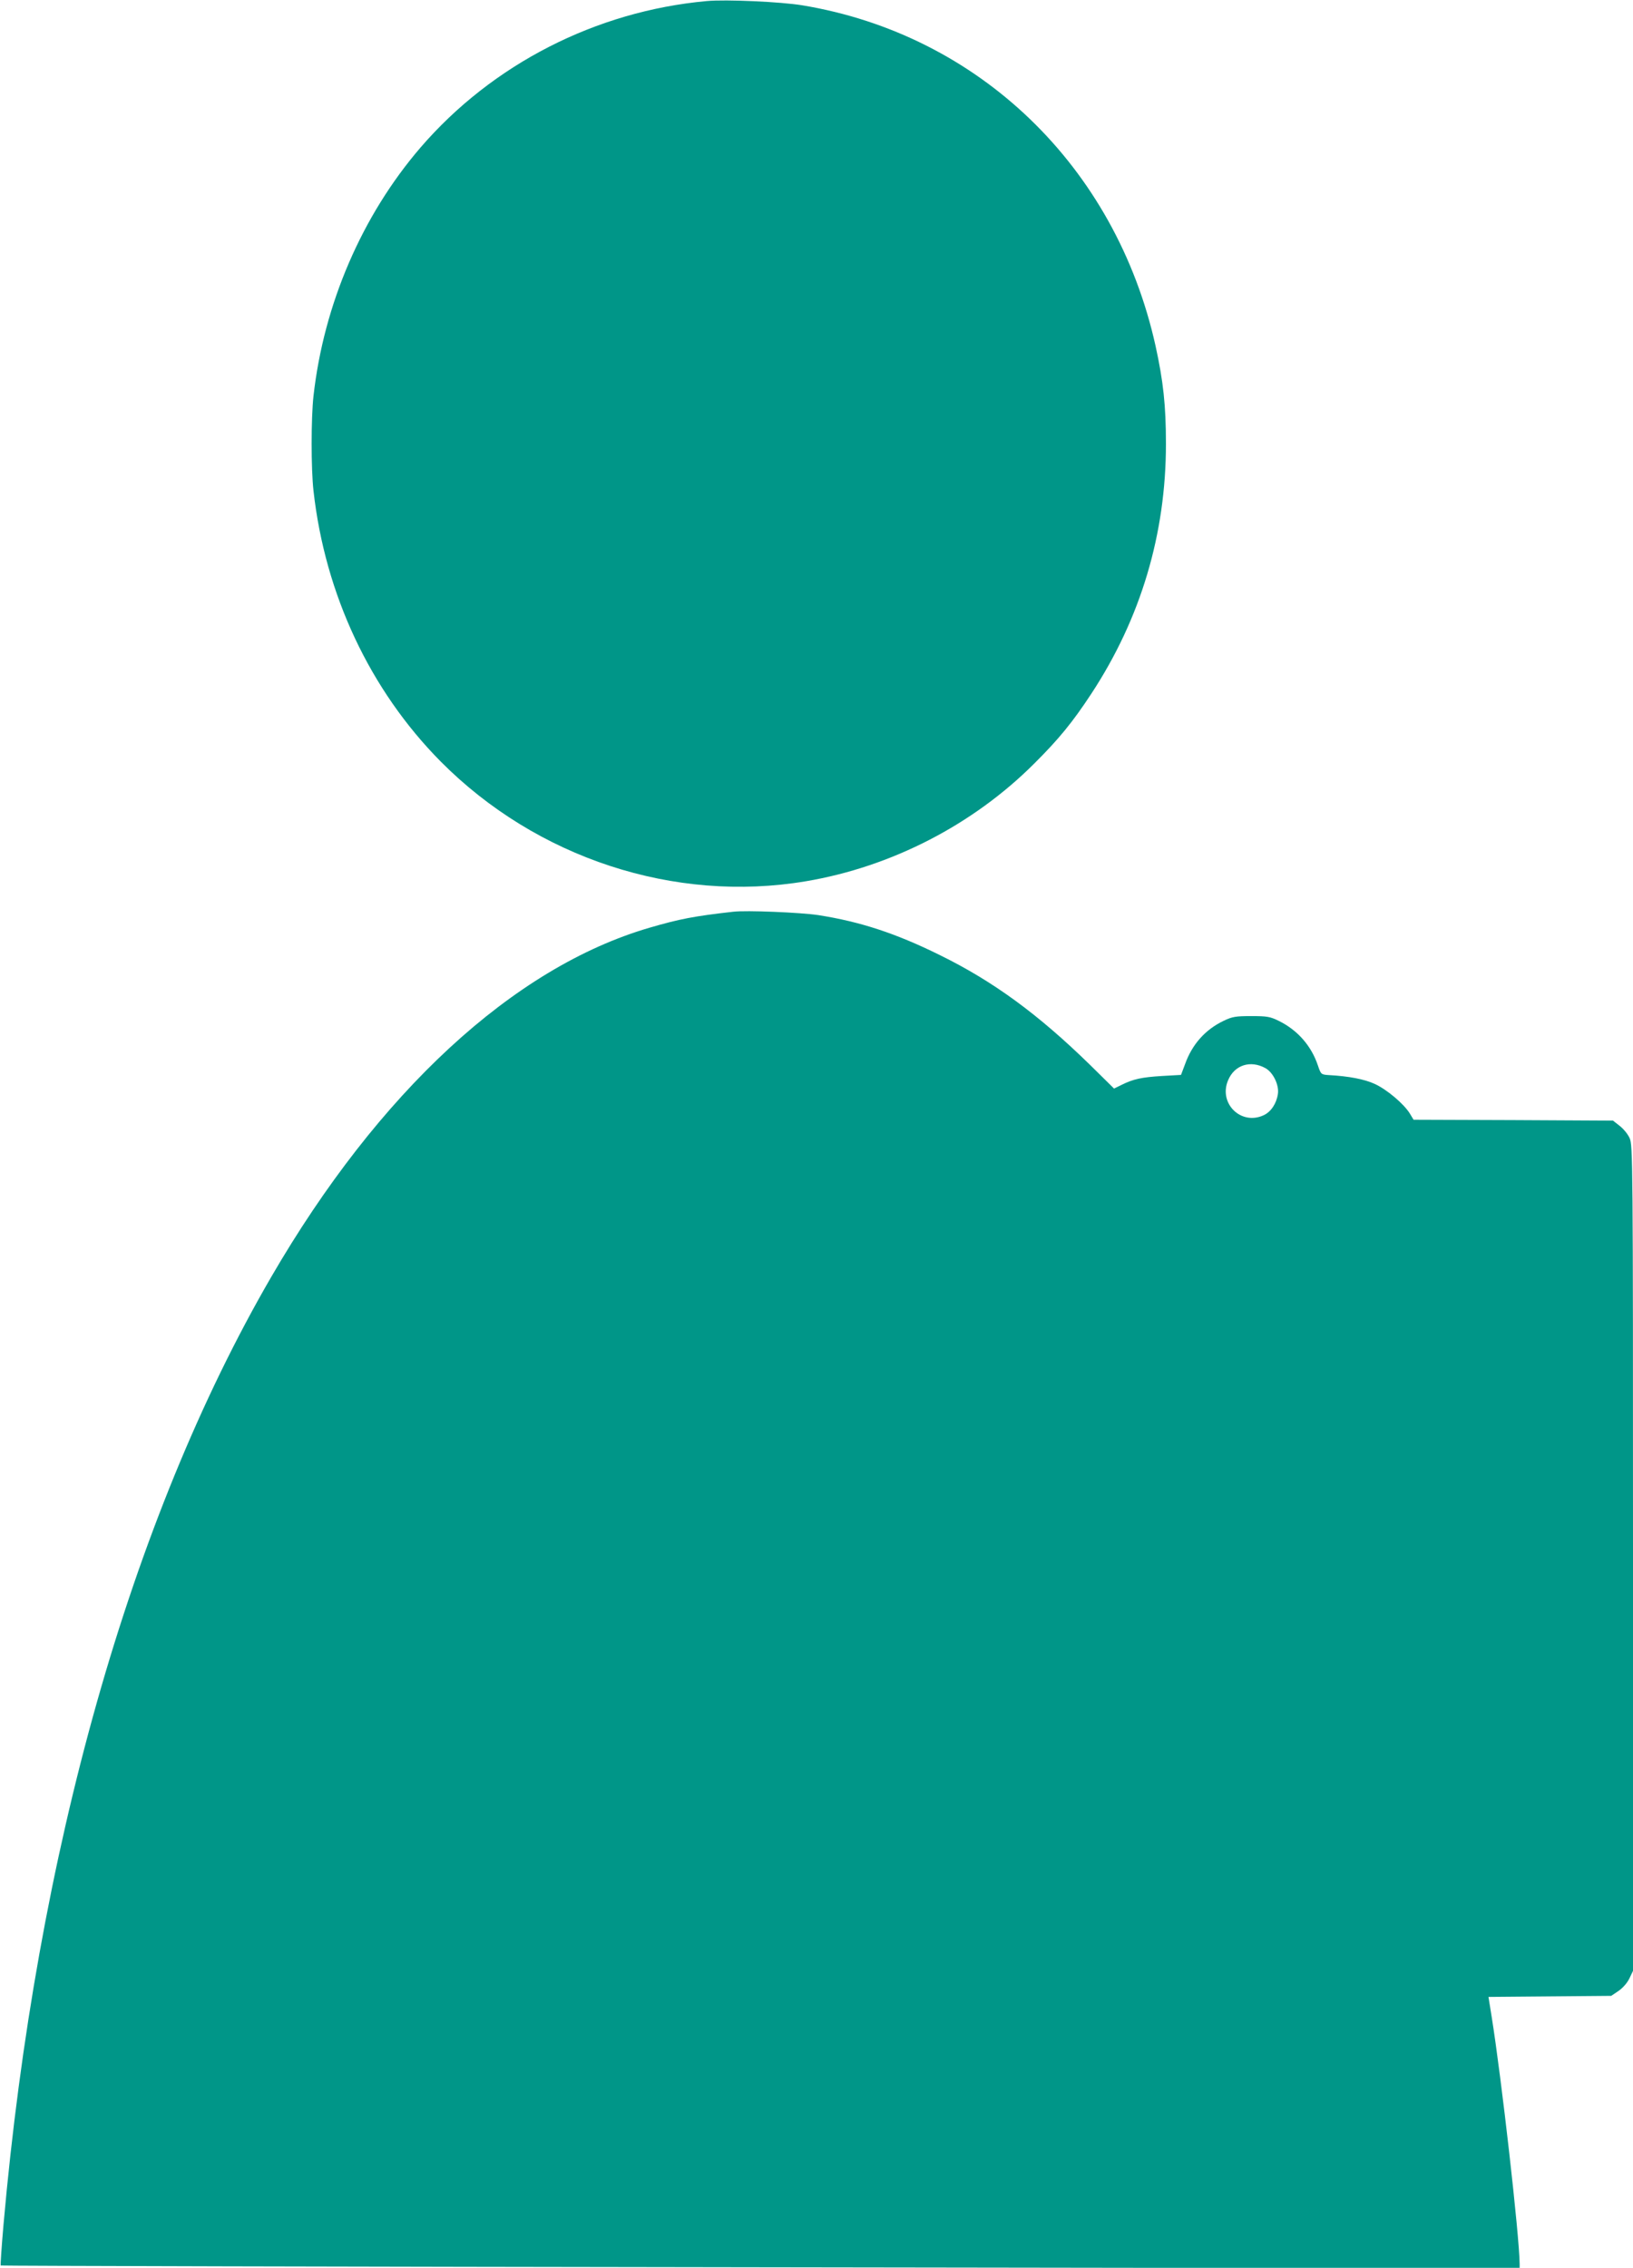 <?xml version="1.0" standalone="no"?>
<!DOCTYPE svg PUBLIC "-//W3C//DTD SVG 20010904//EN"
 "http://www.w3.org/TR/2001/REC-SVG-20010904/DTD/svg10.dtd">
<svg version="1.0" xmlns="http://www.w3.org/2000/svg"
 width="922pt" height="1280pt" viewBox="0 0 922 1280"
 preserveAspectRatio="xMidYMid meet">
<g transform="translate(0,1280) scale(0.1,-0.1)"
fill="#009688" stroke="none">
<path d="M3990 12794 c-626 -57 -1211 -357 -1616 -827 -331 -385 -546 -885
-604 -1402 -14 -127 -14 -411 0 -535 65 -584 319 -1125 718 -1528 541 -545
1320 -801 2062 -676 482 81 944 319 1289 664 139 138 218 235 323 395 279 425
421 901 421 1410 0 216 -15 354 -59 554 -225 1012 -998 1756 -1994 1921 -121
20 -431 34 -540 24z"/>
<path d="M4140 7654 c-222 -25 -304 -41 -472 -90 -769 -224 -1531 -928 -2137
-1972 -795 -1370 -1326 -3251 -1511 -5346 -11 -126 -18 -231 -16 -233 2 -2
1932 -7 4290 -10 l4286 -6 0 24 c-1 156 -103 1054 -158 1396 l-18 112 346 3
347 3 40 27 c24 16 49 44 62 70 l21 44 0 2330 c0 2253 -1 2330 -19 2370 -10
23 -36 54 -57 70 l-37 29 -563 3 -563 2 -21 35 c-34 55 -130 136 -198 167 -58
27 -148 44 -260 50 -43 3 -44 4 -61 54 -37 111 -115 200 -221 252 -49 24 -66
27 -155 27 -87 0 -107 -3 -155 -26 -105 -50 -179 -133 -219 -245 l-23 -61
-106 -6 c-115 -7 -163 -17 -229 -50 l-43 -21 -137 135 c-292 285 -546 471
-848 619 -249 123 -449 188 -685 225 -101 15 -407 28 -480 19z m3005 -883 c43
-24 78 -95 70 -146 -8 -54 -39 -100 -79 -119 -128 -61 -258 66 -202 197 36 86
126 115 211 68z"/>
</g>
</svg>

